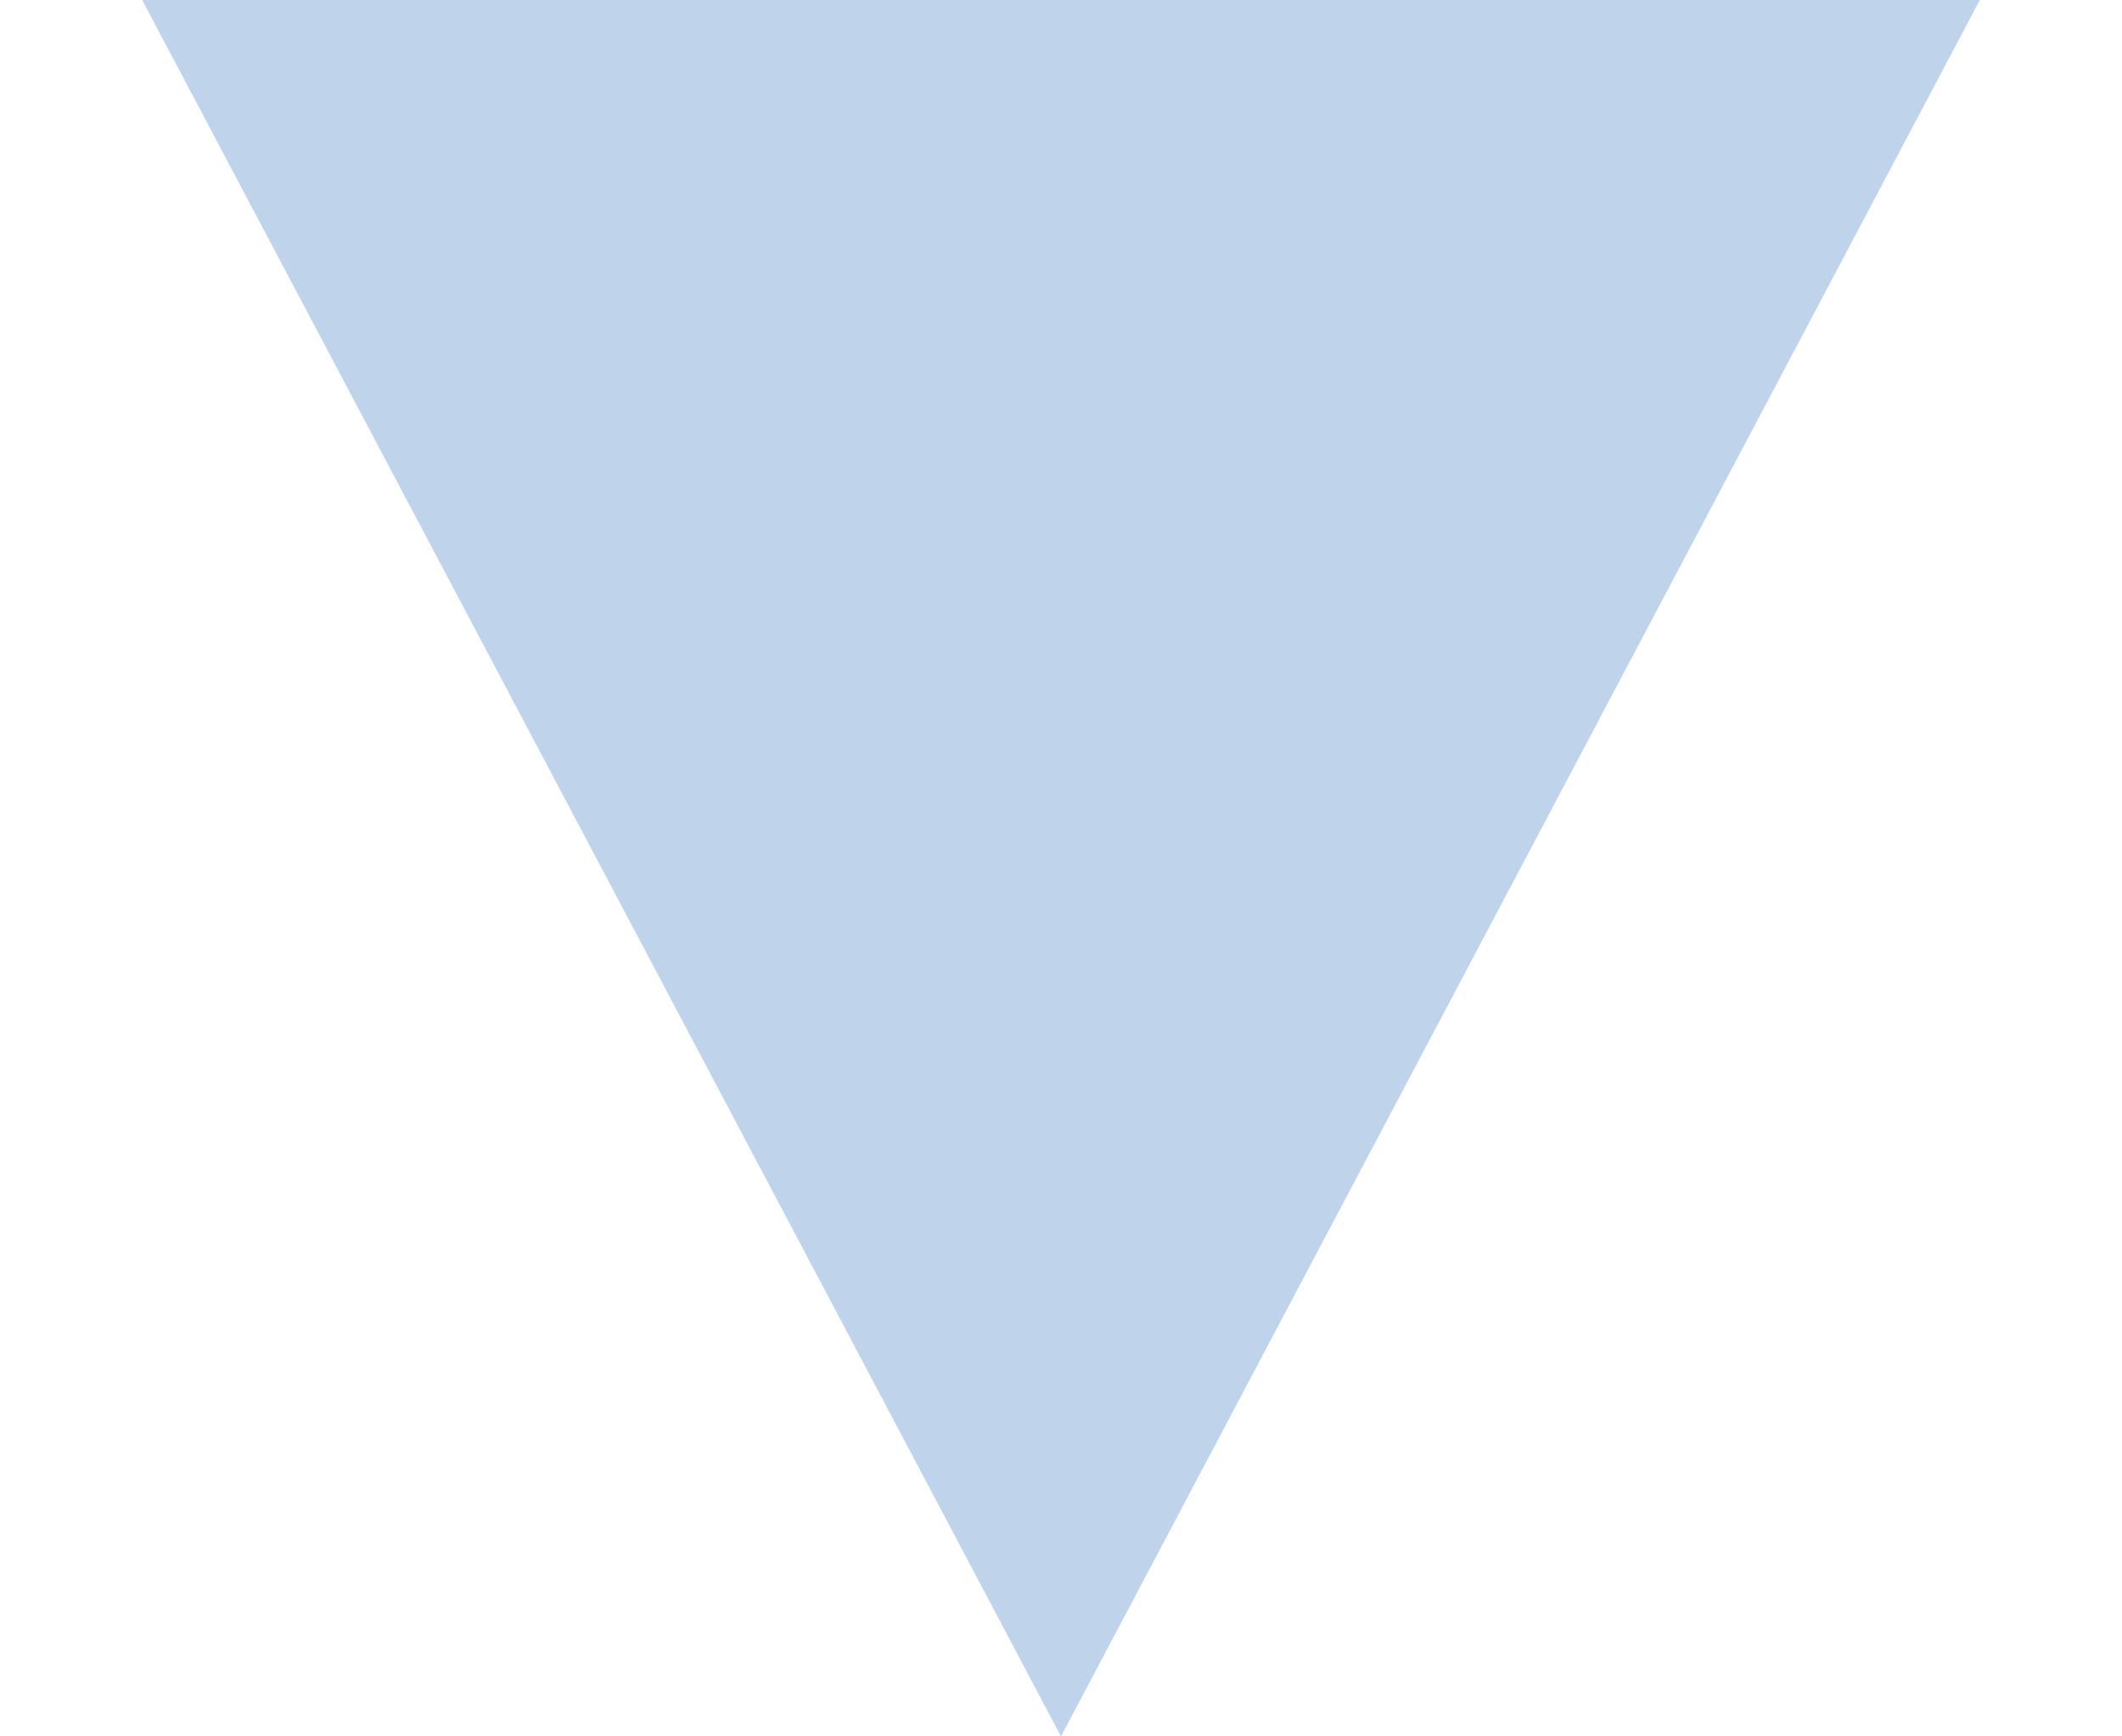 <?xml version="1.0" encoding="UTF-8"?> <svg xmlns="http://www.w3.org/2000/svg" width="11" height="9" viewBox="0 0 11 9" fill="none"><path d="M5.5 9L10.263 0H0.737L5.5 9Z" fill="#BFD3EB"></path></svg> 